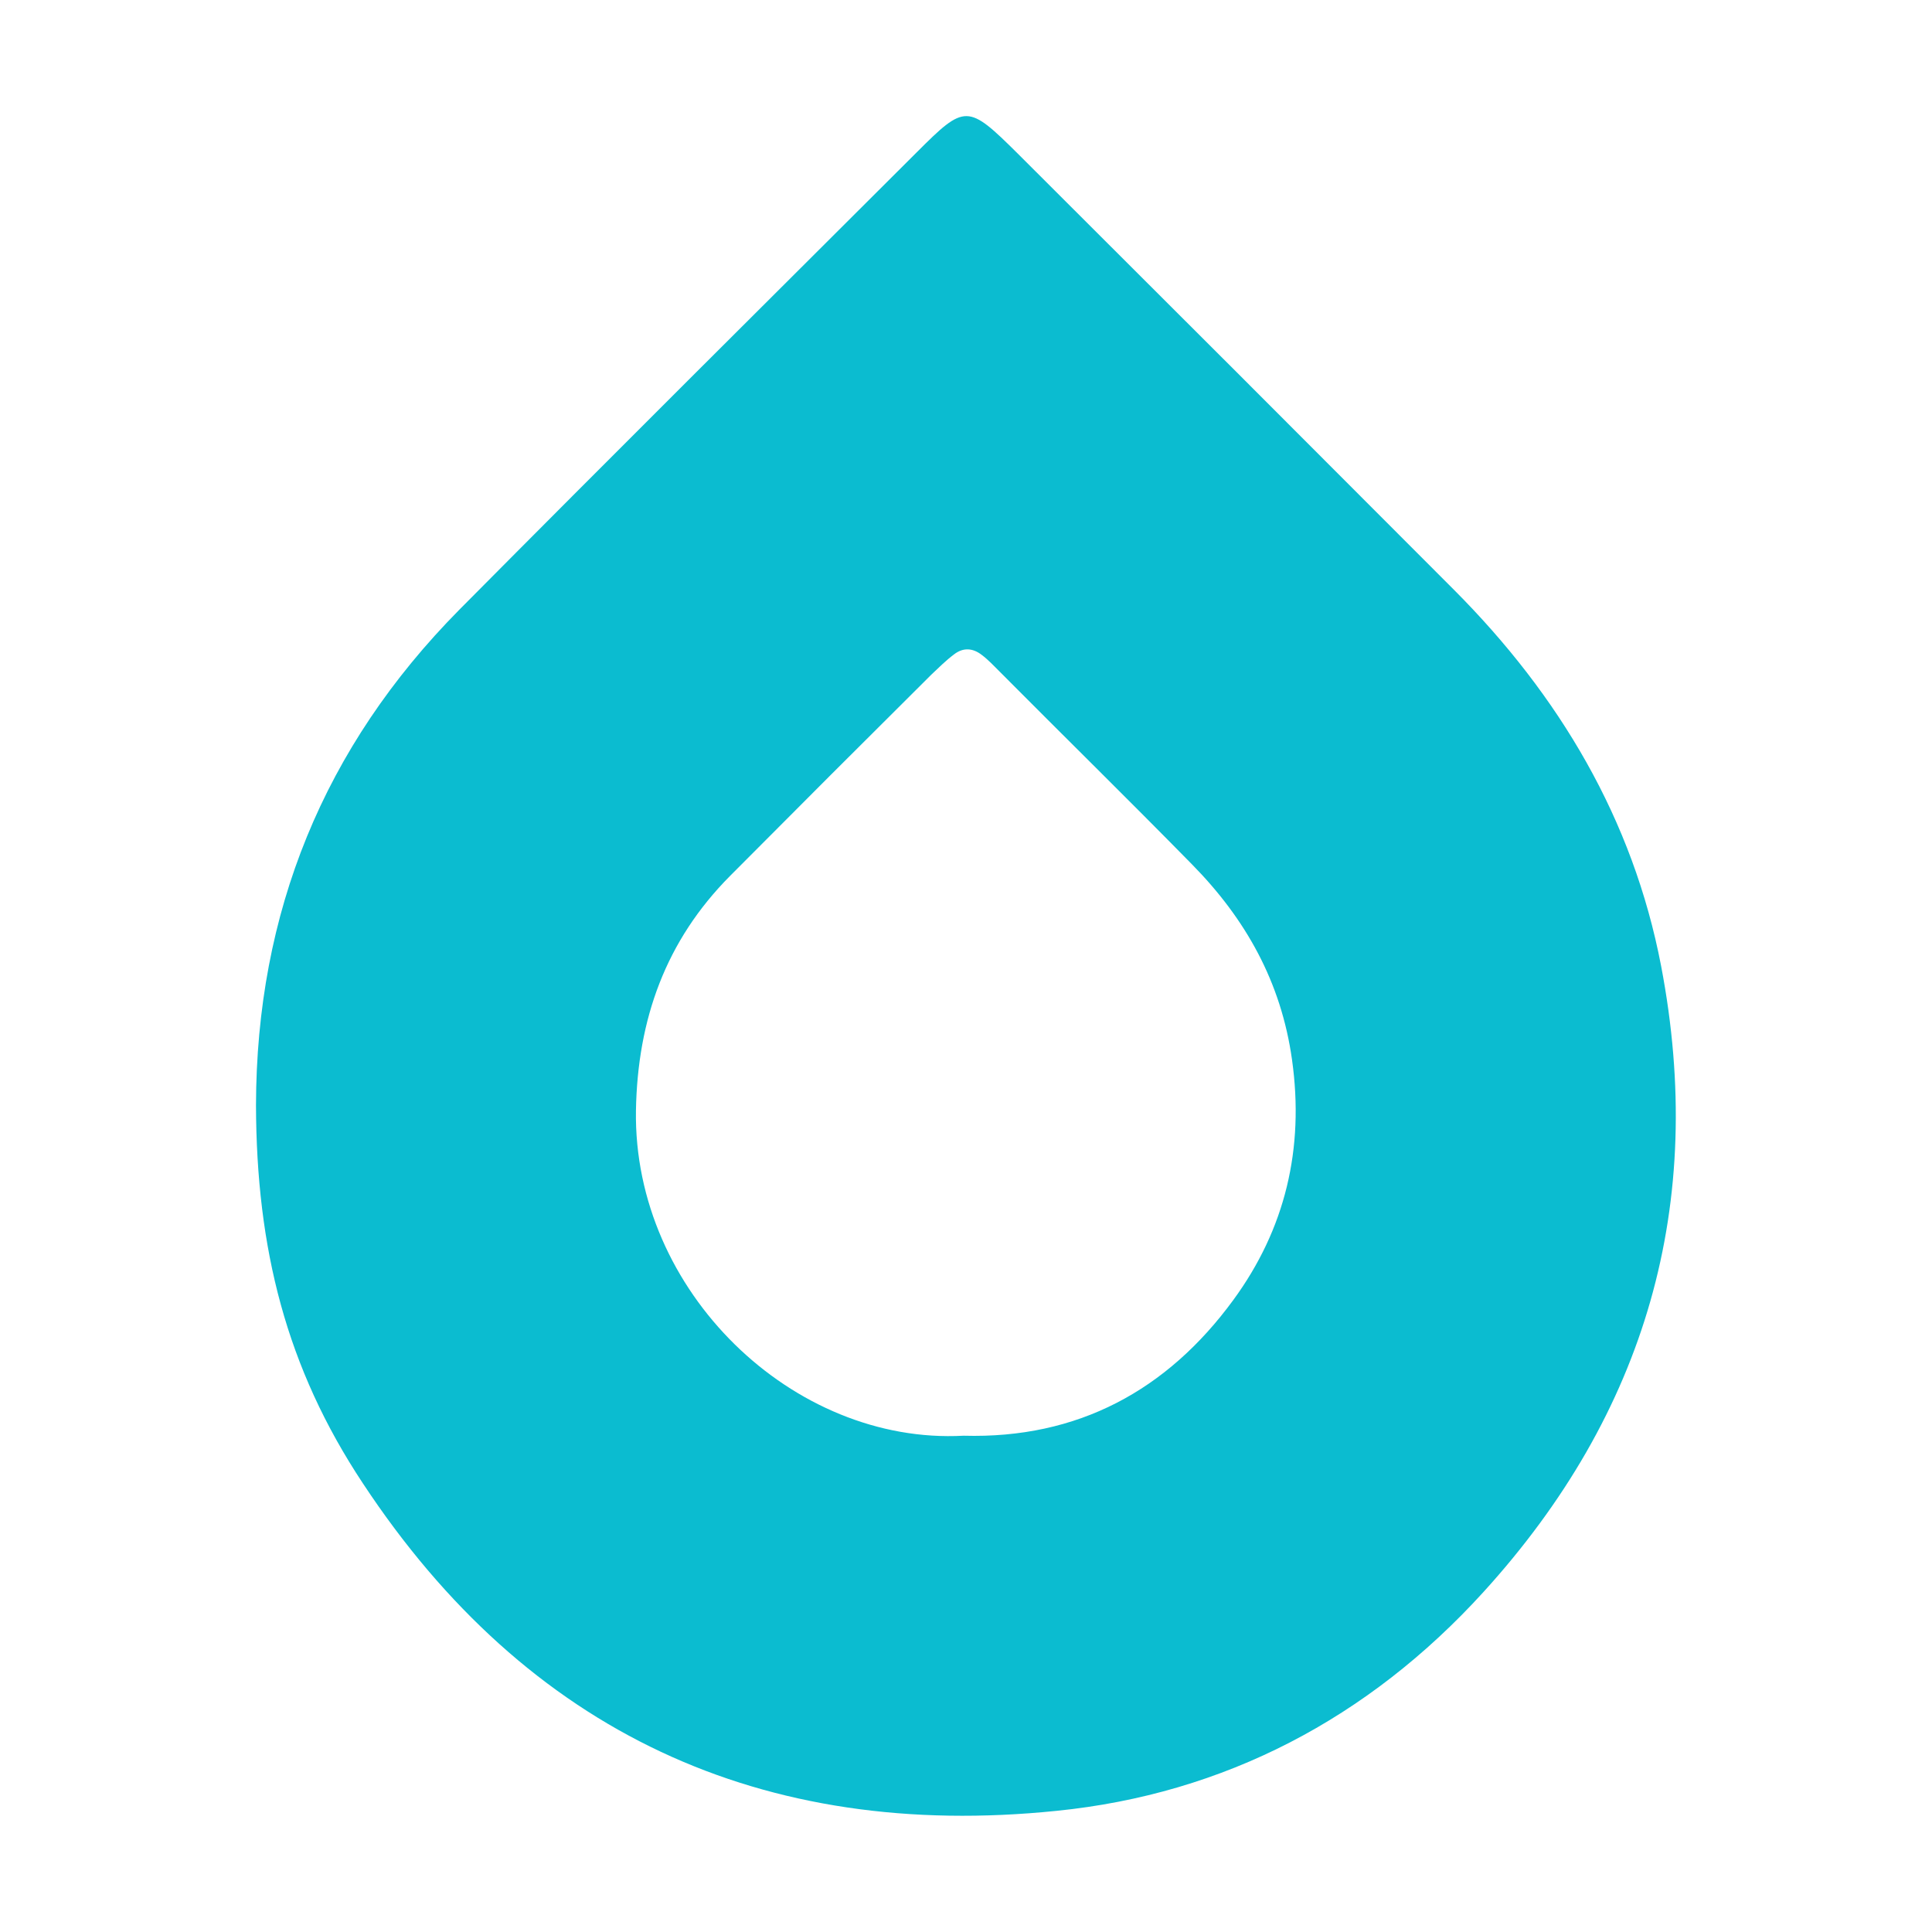 <?xml version="1.0" encoding="UTF-8"?>
<svg data-bbox="0 0 48 48" viewBox="0 0 48 48" xmlns="http://www.w3.org/2000/svg" data-type="color">
    <g>
        <path fill="#ffffff" d="M48 0v48H0V0h48z" data-color="1"/>
        <path d="M6.36 27.46c.01-4.79 1.68-8.9 5.05-12.31 3.78-3.81 7.58-7.59 11.37-11.37 1.2-1.2 1.26-1.2 2.51.04 3.62 3.61 7.23 7.22 10.84 10.84 2.61 2.62 4.44 5.69 5.14 9.34 1.13 5.91-.37 11.11-4.42 15.56-2.85 3.13-6.43 5.01-10.6 5.43-7.32.75-13.15-1.95-17.23-8.13-1.91-2.88-2.65-5.84-2.66-9.4zm17.58 8.21c2.84.08 5.06-1.13 6.7-3.37 1.29-1.76 1.77-3.76 1.46-5.97-.27-1.93-1.15-3.5-2.49-4.86-1.58-1.61-3.19-3.19-4.78-4.79-.14-.14-.28-.29-.44-.41-.22-.17-.46-.19-.69-.01-.2.15-.38.33-.56.5-1.67 1.66-3.34 3.33-5 5-1.6 1.61-2.3 3.56-2.34 5.83-.07 4.5 3.91 8.31 8.14 8.08z" fill="#0bbcd0" data-color="2"/>
    </g>
</svg>
